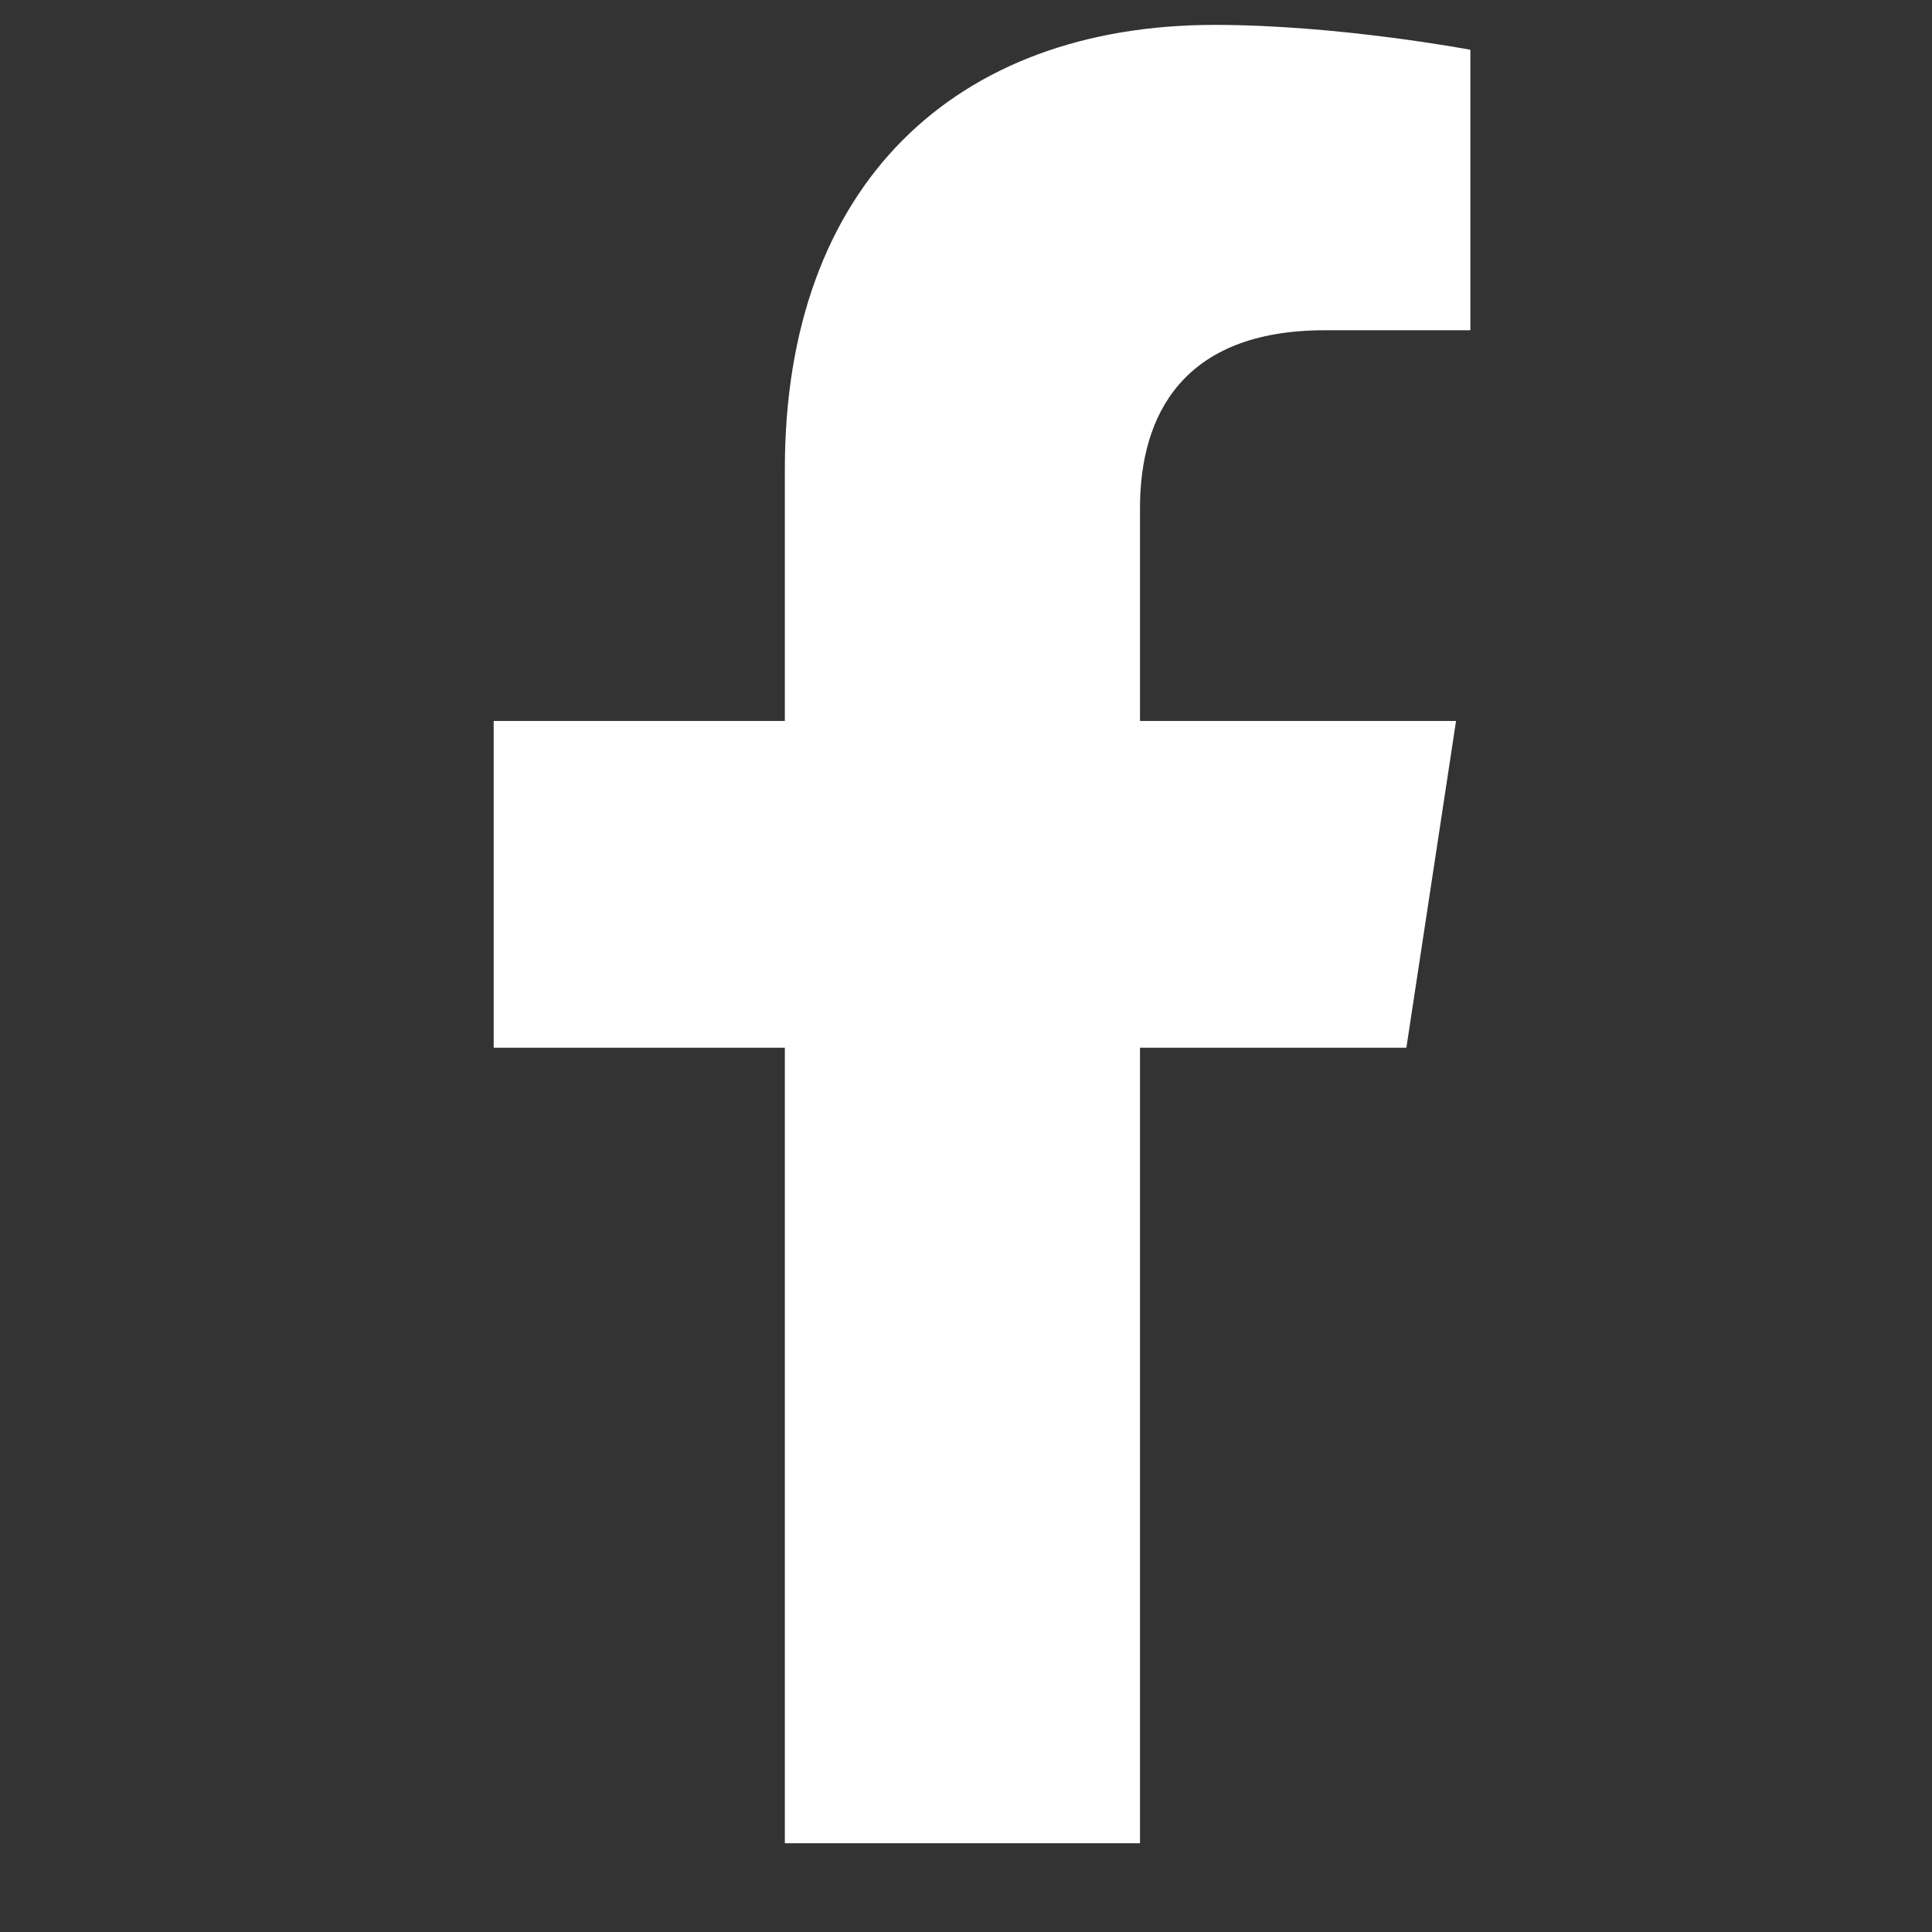<svg width="17" height="17" viewBox="0 0 17 17" fill="none" xmlns="http://www.w3.org/2000/svg">
<rect x="0" y="0" width="17" height="17" fill="#333333" stroke="none"/>
<path d="M12.375 9.219H10.031V16.219H6.906V9.219H4.344V6.344H6.906V4.125C6.906 1.625 8.406 0.219 10.688 0.219C11.781 0.219 12.938 0.438 12.938 0.438V2.906H11.656C10.406 2.906 10.031 3.656 10.031 4.469V6.344H12.812L12.375 9.219Z" fill="white"/>
</svg>

